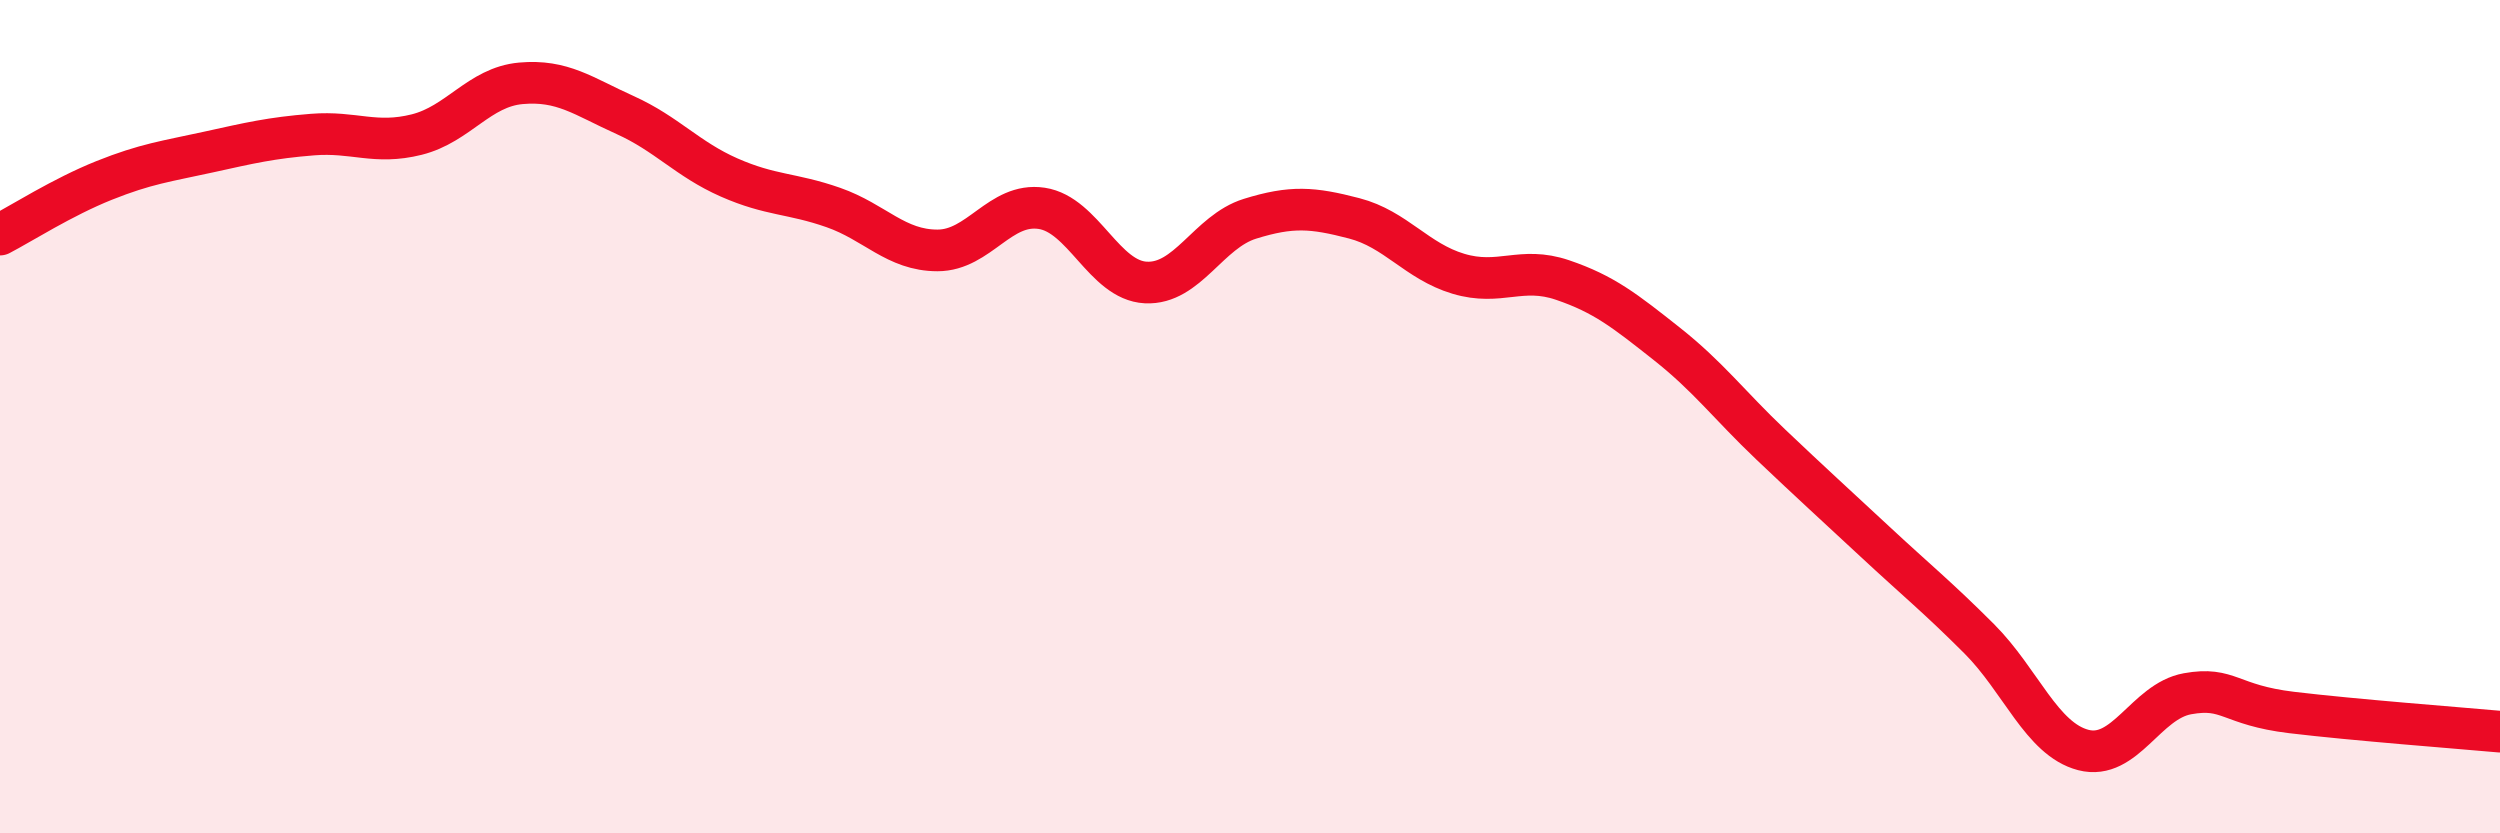 
    <svg width="60" height="20" viewBox="0 0 60 20" xmlns="http://www.w3.org/2000/svg">
      <path
        d="M 0,5.63 C 0.5,5.37 1.5,4.73 2.5,4.33 C 3.5,3.93 4,3.87 5,3.65 C 6,3.43 6.5,3.31 7.5,3.23 C 8.5,3.15 9,3.48 10,3.23 C 11,2.98 11.5,2.09 12.5,2 C 13.5,1.91 14,2.31 15,2.76 C 16,3.21 16.5,3.82 17.5,4.26 C 18.5,4.7 19,4.63 20,4.98 C 21,5.33 21.5,6.01 22.5,6.01 C 23.5,6.01 24,4.85 25,5 C 26,5.15 26.5,6.73 27.5,6.78 C 28.5,6.83 29,5.56 30,5.25 C 31,4.94 31.5,4.98 32.5,5.24 C 33.5,5.5 34,6.27 35,6.57 C 36,6.87 36.5,6.38 37.5,6.72 C 38.5,7.06 39,7.46 40,8.25 C 41,9.04 41.5,9.72 42.5,10.67 C 43.5,11.62 44,12.07 45,13 C 46,13.93 46.5,14.33 47.5,15.33 C 48.5,16.33 49,17.74 50,18 C 51,18.26 51.5,16.83 52.5,16.65 C 53.5,16.47 53.5,16.92 55,17.1 C 56.5,17.28 59,17.47 60,17.56L60 20L0 20Z"
        fill="#EB0A25"
        opacity="0.1"
        stroke-linecap="round"
        stroke-linejoin="round"
      />
      <path
        d="M 0,5.63 C 0.5,5.37 1.5,4.73 2.5,4.33 C 3.5,3.93 4,3.87 5,3.65 C 6,3.43 6.5,3.31 7.5,3.23 C 8.5,3.15 9,3.48 10,3.23 C 11,2.98 11.5,2.09 12.5,2 C 13.5,1.91 14,2.31 15,2.76 C 16,3.21 16.5,3.82 17.5,4.26 C 18.5,4.7 19,4.63 20,4.98 C 21,5.33 21.5,6.01 22.5,6.01 C 23.5,6.01 24,4.85 25,5 C 26,5.15 26.5,6.73 27.5,6.78 C 28.5,6.83 29,5.56 30,5.25 C 31,4.94 31.5,4.98 32.5,5.24 C 33.5,5.5 34,6.27 35,6.57 C 36,6.87 36.5,6.38 37.5,6.72 C 38.5,7.06 39,7.46 40,8.25 C 41,9.04 41.5,9.72 42.5,10.67 C 43.5,11.62 44,12.07 45,13 C 46,13.93 46.5,14.33 47.5,15.33 C 48.5,16.33 49,17.74 50,18 C 51,18.26 51.5,16.83 52.5,16.65 C 53.5,16.47 53.5,16.92 55,17.1 C 56.5,17.28 59,17.47 60,17.56"
        stroke="#EB0A25"
        stroke-width="1"
        fill="none"
        stroke-linecap="round"
        stroke-linejoin="round"
      />
    </svg>
  